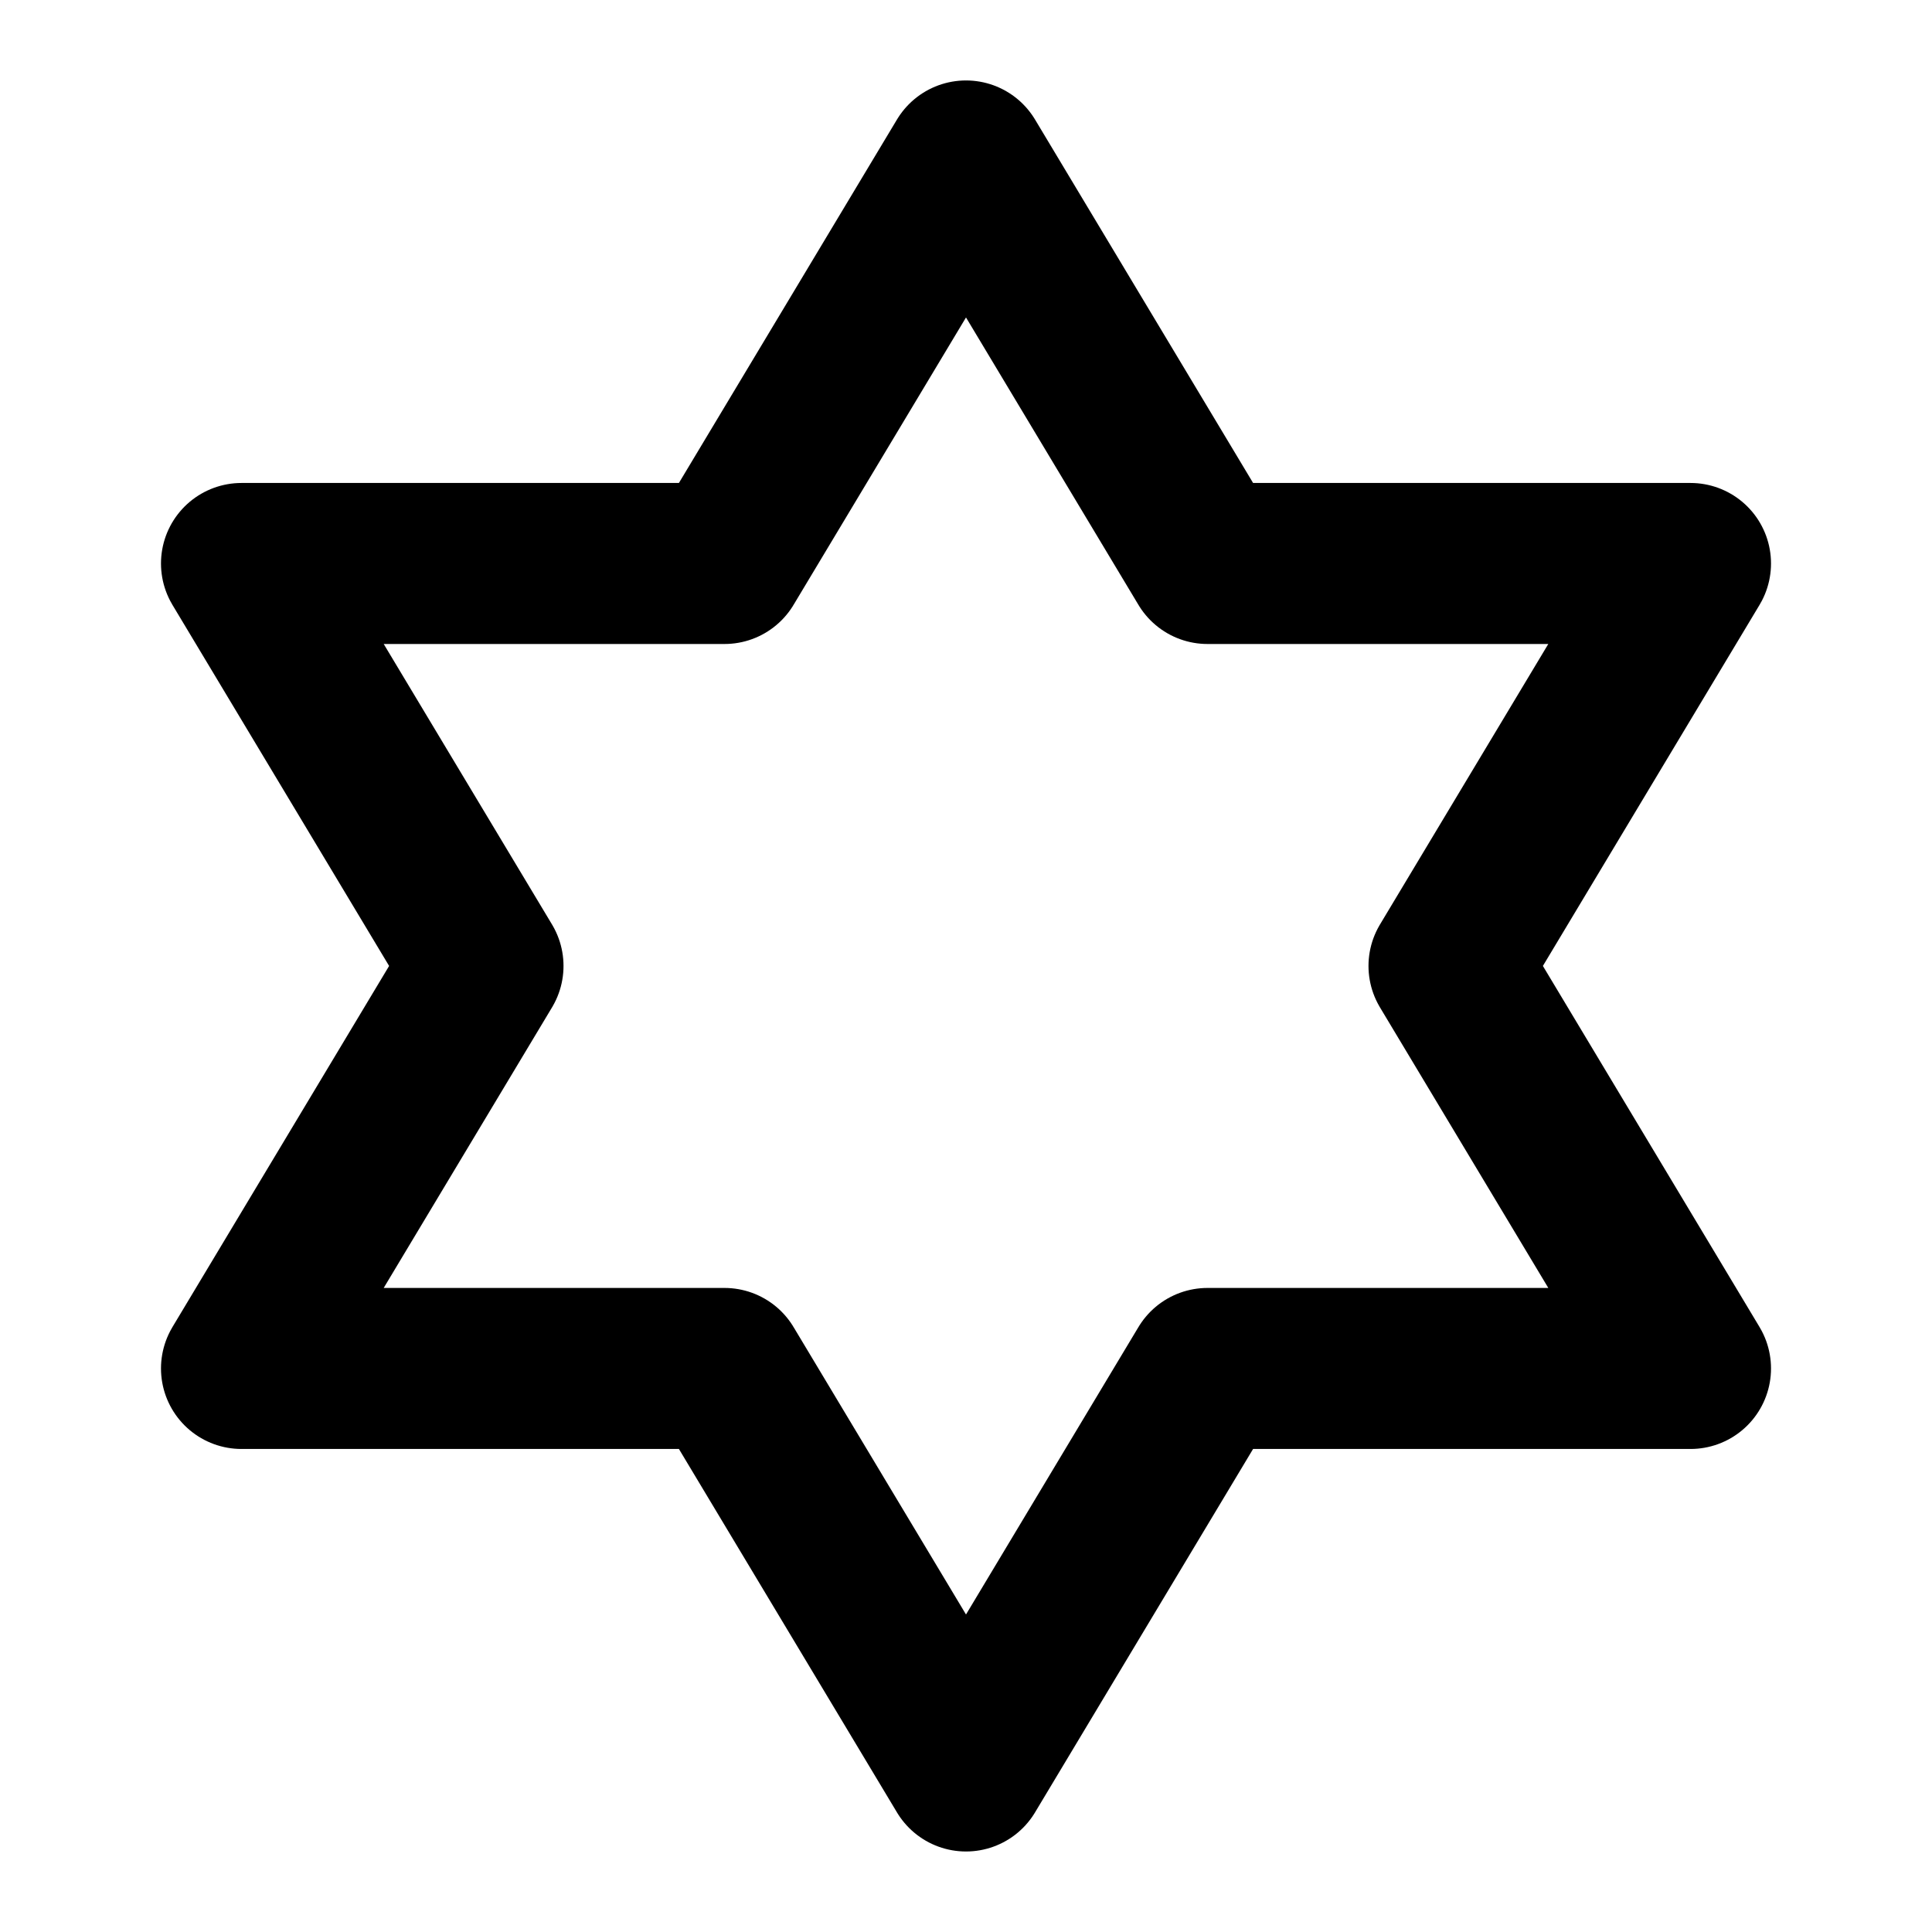 <svg width="32" height="32" viewBox="0 0 32 32" fill="none" xmlns="http://www.w3.org/2000/svg">
<g id="Frame" clip-path="url(#clip0_7425_7966)">
<path id="Vector" d="M16 2.666L20 9.333H28L24 15.999L28 22.666H20L16 29.333L12 22.666H4L8 15.999L4 9.333H12L16 2.666Z" stroke="black" stroke-width="2.667" stroke-linecap="round" stroke-linejoin="round"/>
</g>
<defs>
<clipPath id="clip0_7425_7966">
<rect width="32" height="32" fill="white"/>
</clipPath>
</defs>
</svg>

